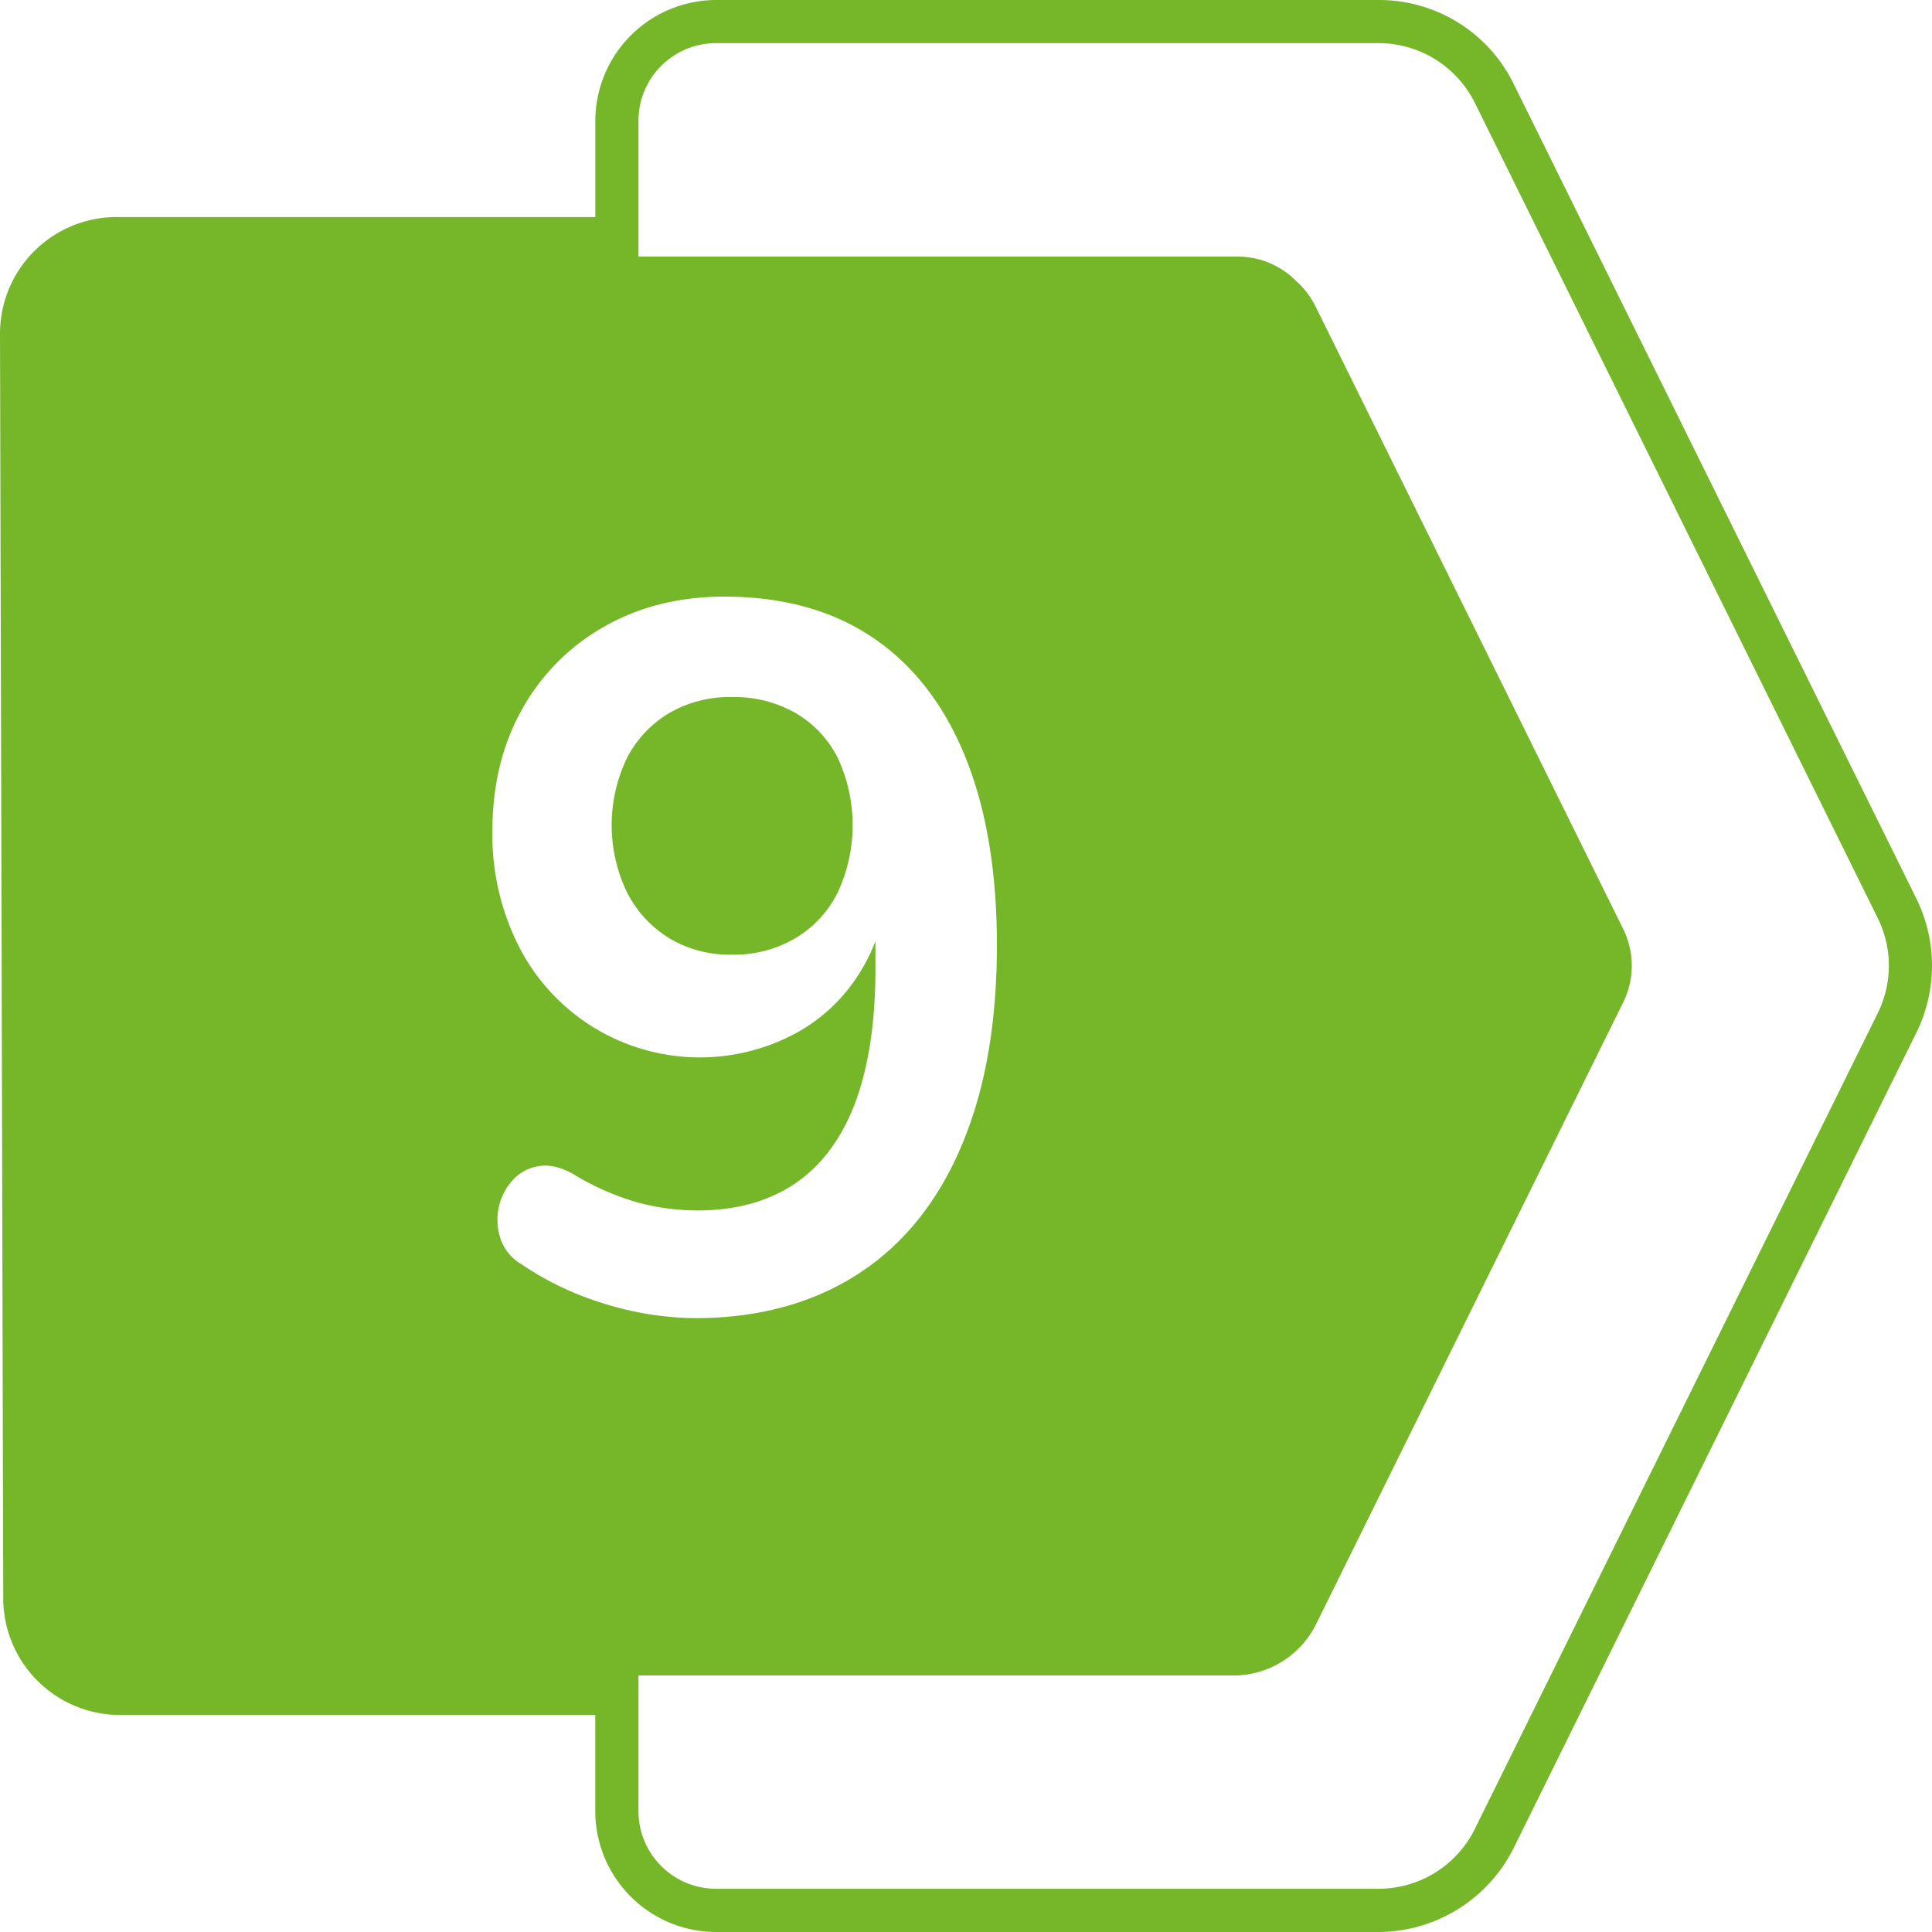 <?xml version="1.0" encoding="UTF-8"?>
<svg xmlns="http://www.w3.org/2000/svg" xmlns:xlink="http://www.w3.org/1999/xlink" version="1.1" width="512" height="512" x="0" y="0" viewBox="0 0 512 512" style="enable-background:new 0 0 512 512" xml:space="preserve" class="">
  <g>
    <g data-name="Layer 2">
      <g data-name="Layer 1">
        <path fill="#76b72a" d="M507.89 238.2 401.15 22.26A39.71 39.71 0 0 0 365.32 0H189.77a32.07 32.07 0 0 0-32 32v25.52H30.9A30.9 30.9 0 0 0 0 88.49l.44 169.45.42 165.71a30.94 30.94 0 0 0 30.89 30.83h126V480a32.07 32.07 0 0 0 32 32h175.57a40.19 40.19 0 0 0 35.82-22.26L507.89 273.6a40.17 40.17 0 0 0 0-35.4zM160.82 345.69A81.16 81.16 0 0 1 138.14 335a12.38 12.38 0 0 1-5.54-6.86 15.71 15.71 0 0 1-.39-8.31 15.3 15.3 0 0 1 3.69-7.11 11.67 11.67 0 0 1 7-3.7c2.81-.43 5.89.31 9.23 2.25a68.83 68.83 0 0 0 16.87 7.4 61.07 61.07 0 0 0 15.82 2.11q15.3 0 25.85-7.12t16-21.49Q232 277.8 232 256.71v-7.3a48.17 48.17 0 0 1-5.54 10.46 45.33 45.33 0 0 1-17.41 14.9A53.78 53.78 0 0 1 137.61 251a65.24 65.24 0 0 1-7.12-30.72q0-18.19 7.78-32.17a57 57 0 0 1 21.76-22q14-8 31.9-8 23.2 0 39.29 10.81t24.53 31.51q8.43 20.7 8.44 50 0 23.73-5.41 42.05t-15.69 31a66.84 66.84 0 0 1-25.18 19.25q-14.91 6.58-33.62 6.59a82.93 82.93 0 0 1-23.47-3.63zm336.79-77.17L390.86 484.66a28.47 28.47 0 0 1-25.54 15.88H189.77A20.57 20.57 0 0 1 169.2 480v-36H328a24.52 24.52 0 0 0 20.55-13.12l81.65-165.31a21.94 21.94 0 0 0 0-19.31L348.59 81.12a21.71 21.71 0 0 0-5-6.55A21.76 21.76 0 0 0 328 68H169.2V32a20.57 20.57 0 0 1 20.57-20.57h175.55a28.53 28.53 0 0 1 25.56 15.88l106.73 215.97a28.43 28.43 0 0 1 0 25.24zm-286.82-79.58a32.74 32.74 0 0 0-16.79-4.22 32 32 0 0 0-16.61 4.22 29.78 29.78 0 0 0-11.21 11.87 41.13 41.13 0 0 0 0 35.72 30.5 30.5 0 0 0 11.21 12.13A31.22 31.22 0 0 0 194 253a32 32 0 0 0 16.75-4.35A29.26 29.26 0 0 0 222 236.53a42.25 42.25 0 0 0 0-35.72 28.58 28.58 0 0 0-11.21-11.87z" data-name="9" opacity="1" data-original="#f49138" class=""></path>
      </g>
    </g>
  </g>
</svg>
